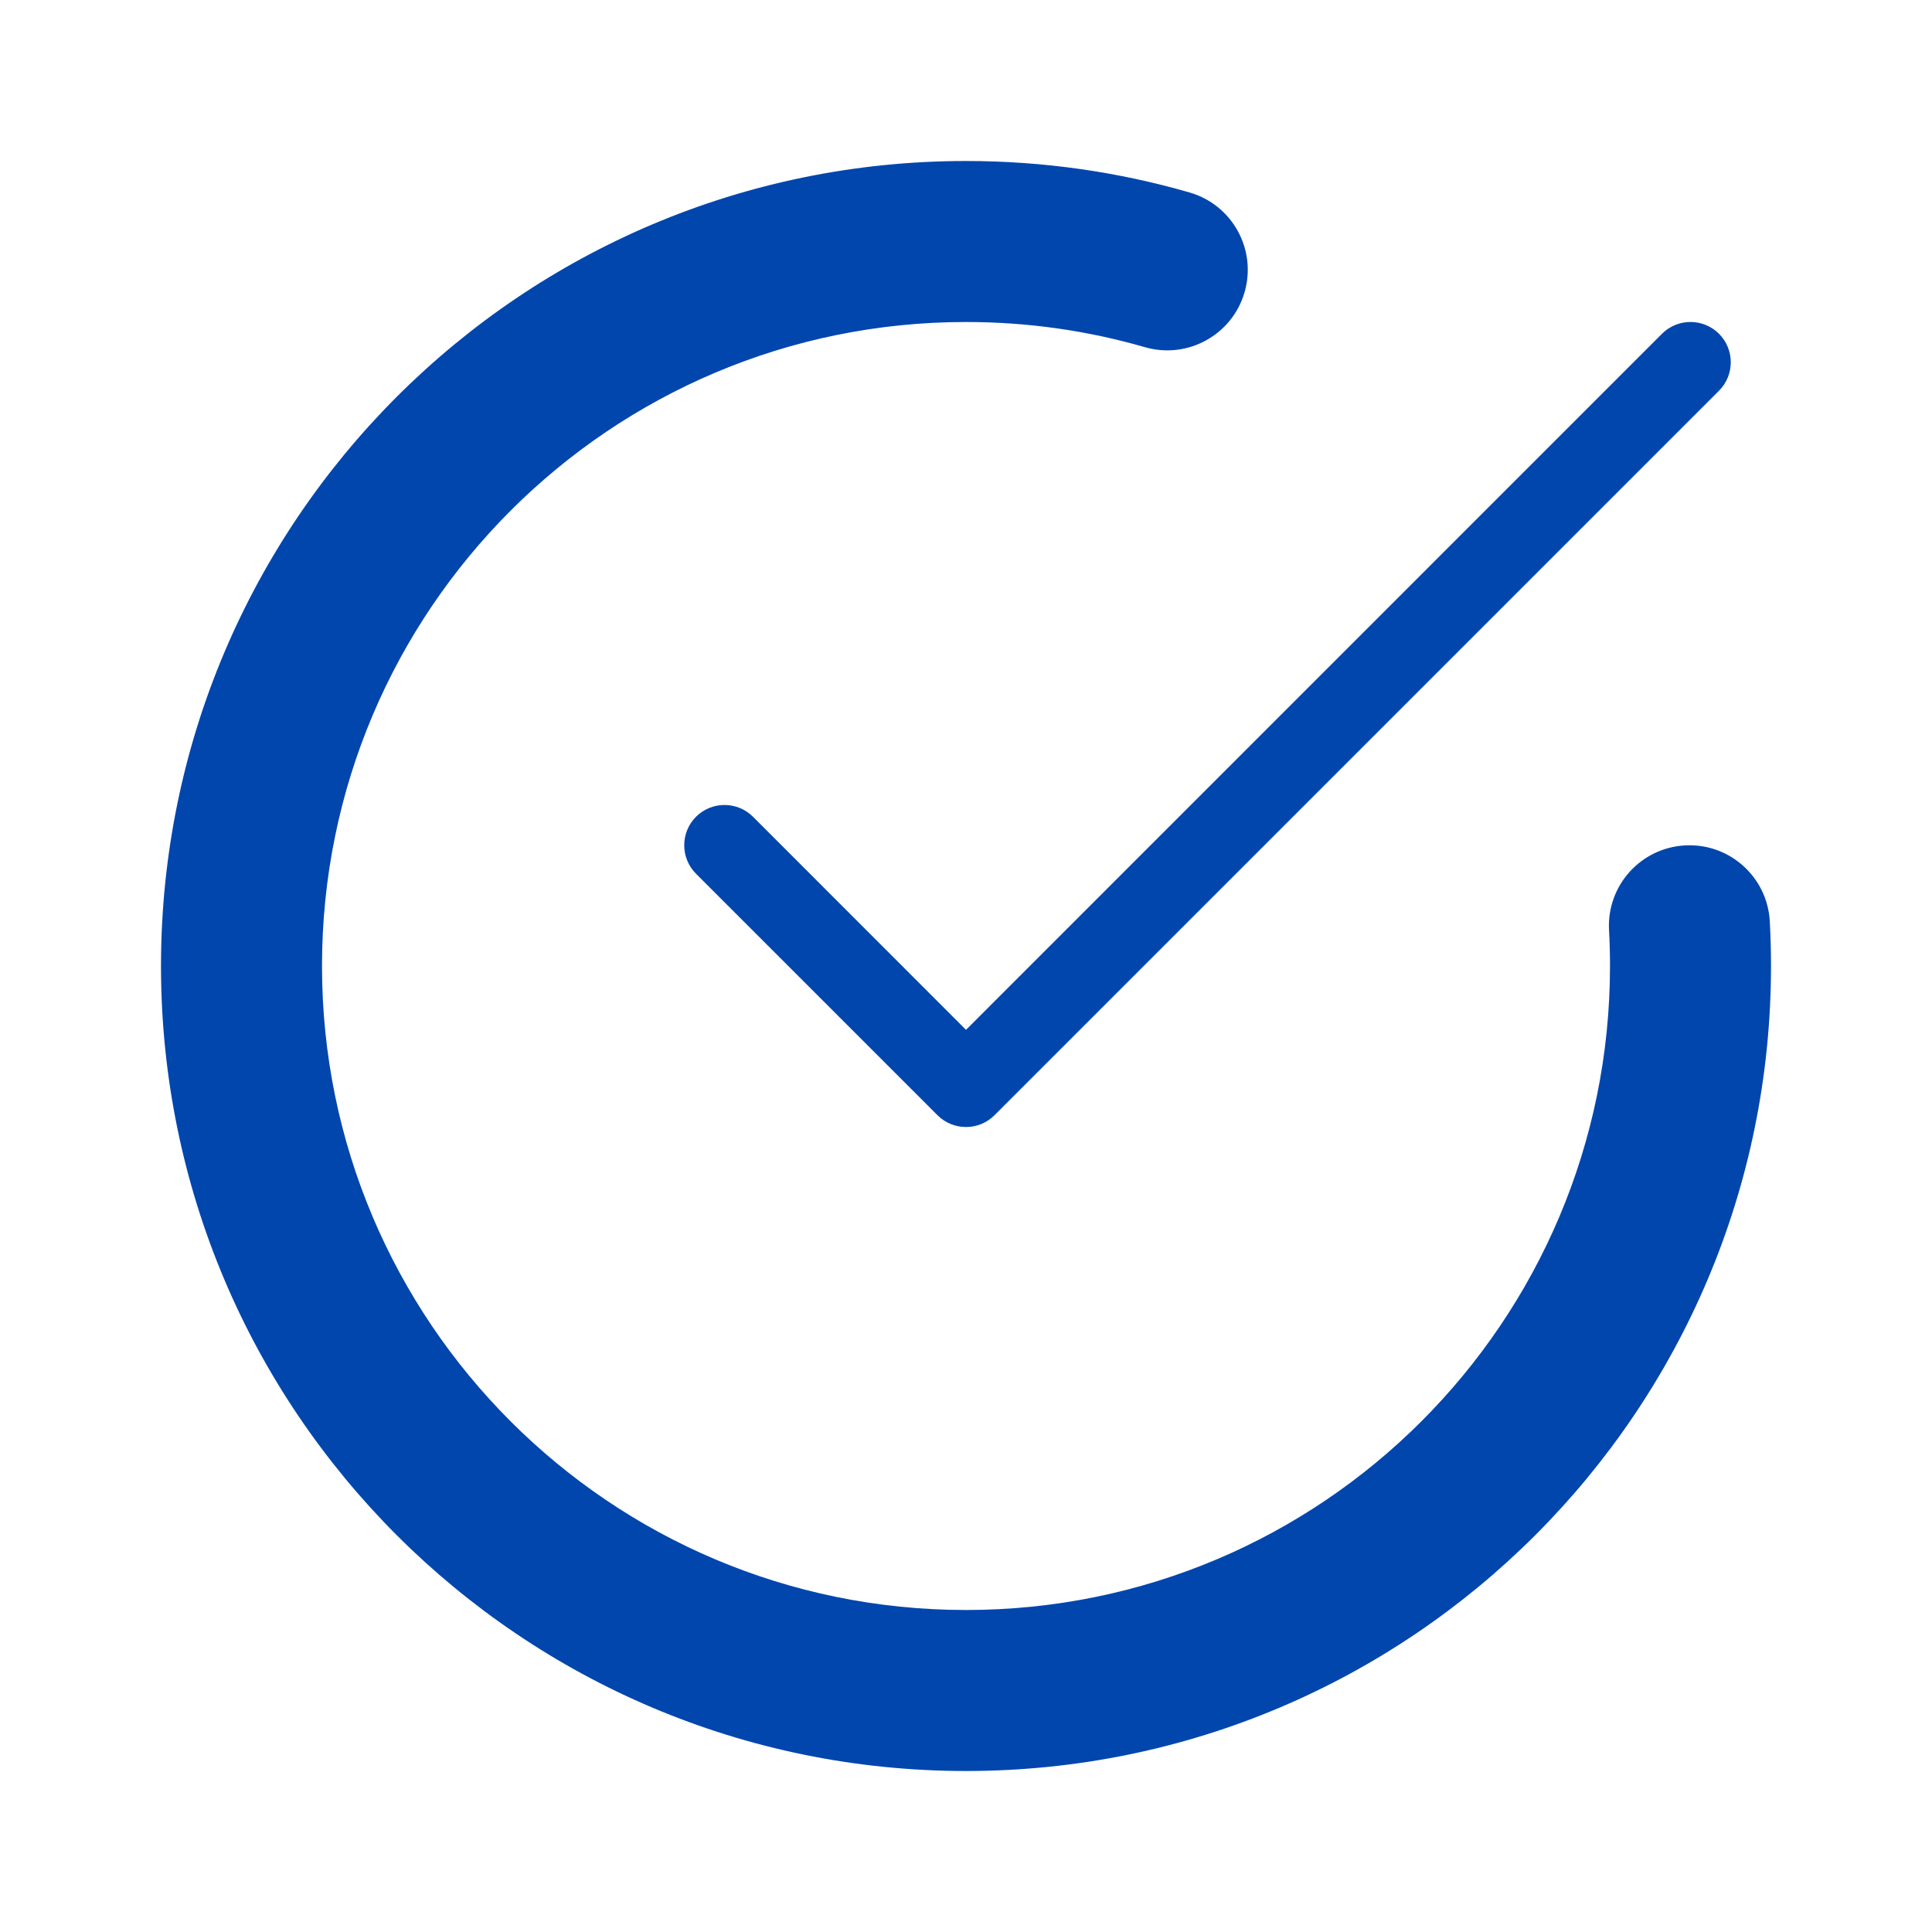 <svg width="24" height="24" viewBox="0 0 24 24" fill="none" xmlns="http://www.w3.org/2000/svg">
<path fill-rule="evenodd" clip-rule="evenodd" d="M4 12C4 7.582 7.582 4 12 4C12.773 4 13.518 4.109 14.223 4.313C14.753 4.466 15.308 4.16 15.461 3.629C15.614 3.098 15.308 2.544 14.777 2.391C13.894 2.136 12.962 2 12 2C6.477 2 2 6.477 2 12C2 17.523 6.477 22 12 22C17.523 22 22 17.523 22 12C22 11.814 21.995 11.629 21.985 11.445C21.955 10.894 21.483 10.471 20.932 10.502C20.38 10.532 19.958 11.003 19.988 11.555C19.996 11.702 20 11.851 20 12C20 16.418 16.418 20 12 20C7.582 20 4 16.418 4 12ZM21.354 4.854C21.549 4.658 21.549 4.342 21.354 4.146C21.158 3.951 20.842 3.951 20.646 4.146L12 12.793L9.354 10.146C9.158 9.951 8.842 9.951 8.646 10.146C8.451 10.342 8.451 10.658 8.646 10.854L11.646 13.854C11.842 14.049 12.158 14.049 12.354 13.854L21.354 4.854Z" fill="#0046AD"/>
</svg>
